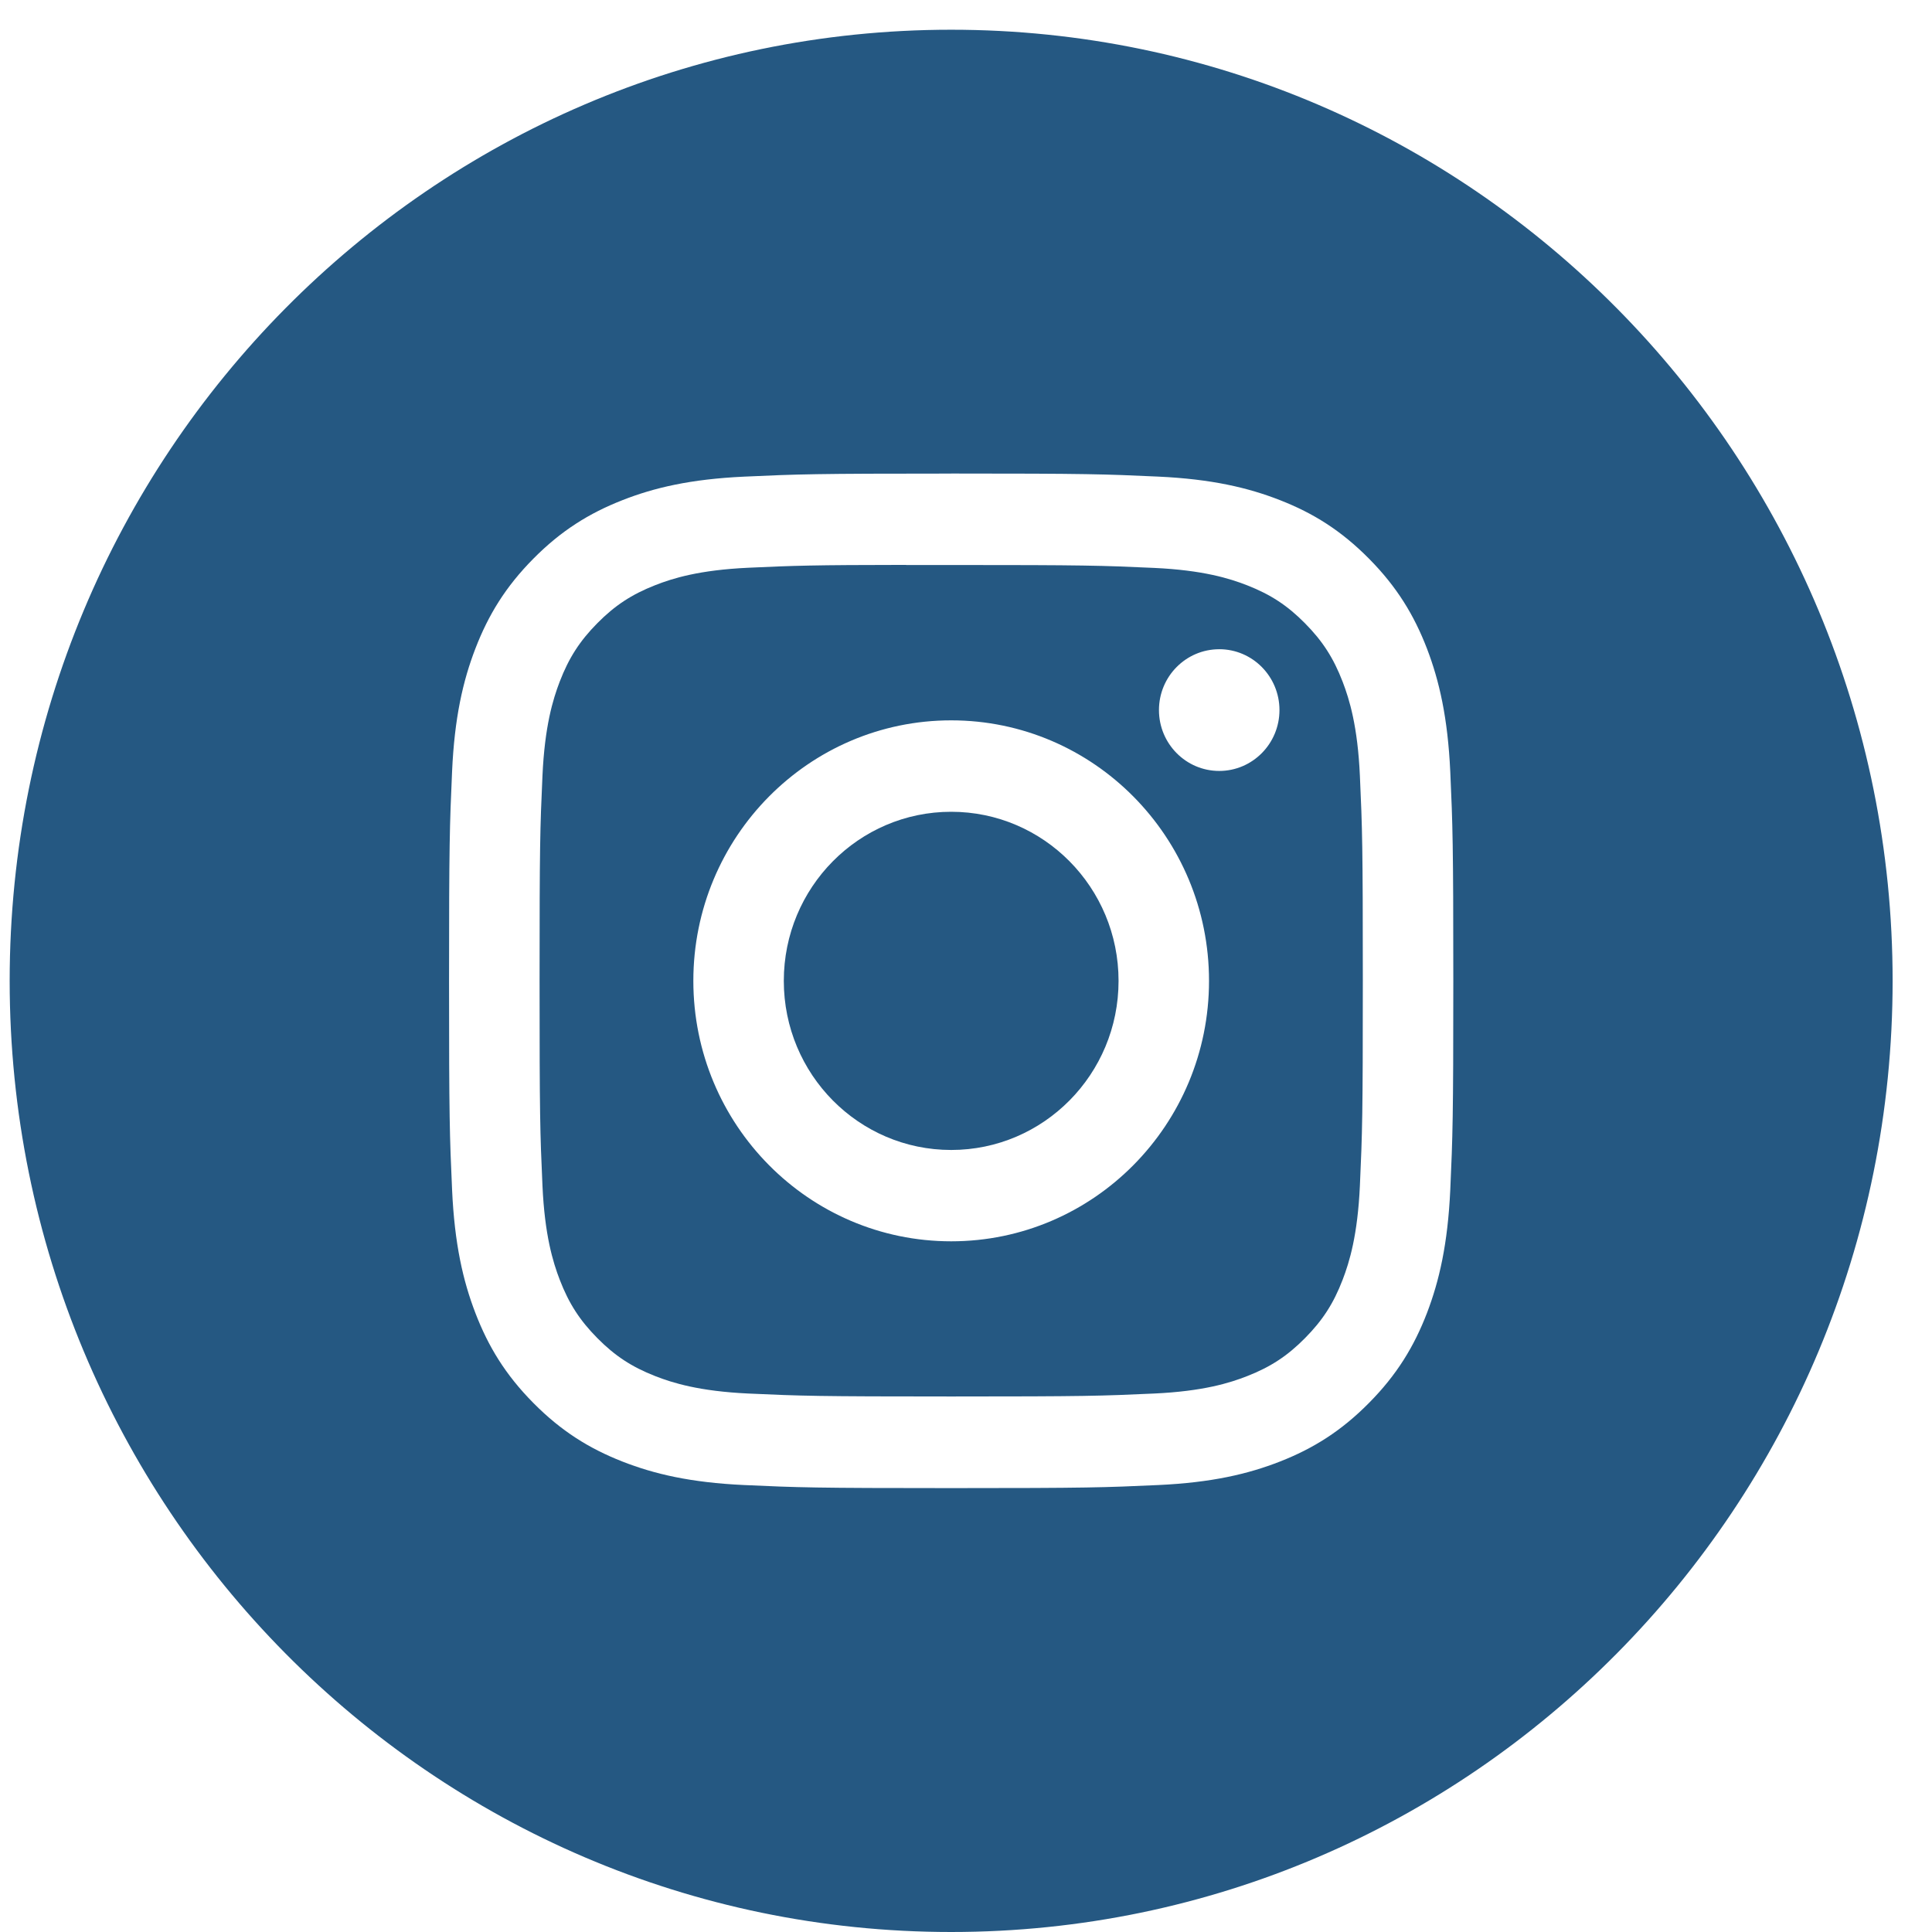 <?xml version="1.0" encoding="UTF-8"?>
<!DOCTYPE svg PUBLIC "-//W3C//DTD SVG 1.1//EN" "http://www.w3.org/Graphics/SVG/1.1/DTD/svg11.dtd">
<!-- Creator: CorelDRAW 2019 (64-Bit) -->
<svg xmlns="http://www.w3.org/2000/svg" xml:space="preserve" width="0.903in" height="0.903in" version="1.1" style="shape-rendering:geometricPrecision; text-rendering:geometricPrecision; image-rendering:optimizeQuality; fill-rule:evenodd; clip-rule:evenodd"
viewBox="0 0 902.77 902.77"
 xmlns:xlink="http://www.w3.org/1999/xlink"
 xmlns:xodm="http://www.corel.com/coreldraw/odm/2003">
 <defs>
  <style type="text/css">
   <![CDATA[
    .fil0 {fill:#255882;fill-rule:nonzero}
   ]]>
  </style>
 </defs>
 <g id="Layer_x0020_1">
  <g id="_1489933776">
   <path class="fil0" d="M4.52 458.33c0,-245.46 196.96,-444.44 439.93,-444.44 242.96,0 439.92,198.99 439.92,444.44 0,245.46 -196.96,444.44 -439.92,444.44 -242.96,0 -439.93,-198.98 -439.93,-444.44zm439.94 -237.04c-63.72,0 -71.72,0.28 -96.74,1.43 -24.98,1.16 -42.03,5.15 -56.94,11.02 -15.43,6.06 -28.52,14.15 -41.56,27.33 -13.05,13.17 -21.07,26.4 -27.08,41.98 -5.81,15.08 -9.78,32.31 -10.9,57.53 -1.12,25.28 -1.41,33.37 -1.41,97.74 0,64.37 0.28,72.43 1.42,97.71 1.15,25.24 5.1,42.46 10.9,57.53 6,15.59 14.01,28.82 27.06,41.99 13.04,13.19 26.13,21.3 41.55,27.36 14.93,5.86 31.98,9.86 56.96,11.01 25.03,1.15 33.02,1.43 96.74,1.43 63.72,0 71.7,-0.28 96.72,-1.43 24.98,-1.15 42.05,-5.15 56.98,-11.01 15.43,-6.06 28.5,-14.17 41.53,-27.36 13.05,-13.17 21.07,-26.4 27.08,-41.99 5.77,-15.07 9.73,-32.3 10.9,-57.53 1.13,-25.29 1.42,-33.35 1.42,-97.72 0,-64.38 -0.29,-72.46 -1.42,-97.74 -1.17,-25.24 -5.13,-42.46 -10.9,-57.53 -6.01,-15.59 -14.03,-28.81 -27.08,-41.99 -13.05,-13.19 -26.1,-21.29 -41.55,-27.33 -14.96,-5.86 -32.02,-9.86 -57,-11.02 -25.03,-1.15 -33,-1.43 -96.74,-1.43l0.07 0z"/>
   <path class="fil0" d="M423.42 264.01c6.25,-0.01 13.22,0 21.05,0 62.65,0 70.07,0.23 94.81,1.36 22.87,1.06 35.29,4.92 43.56,8.16 10.95,4.3 18.76,9.43 26.96,17.73 8.21,8.3 13.3,16.2 17.56,27.26 3.21,8.35 7.04,20.89 8.08,44 1.13,24.98 1.37,32.49 1.37,95.75 0,63.26 -0.24,70.77 -1.37,95.76 -1.05,23.11 -4.87,35.65 -8.08,44 -4.25,11.06 -9.35,18.94 -17.56,27.23 -8.21,8.3 -16.01,13.43 -26.96,17.73 -8.26,3.26 -20.69,7.11 -43.56,8.17 -24.74,1.13 -32.17,1.38 -94.81,1.38 -62.65,0 -70.07,-0.25 -94.81,-1.38 -22.87,-1.07 -35.29,-4.93 -43.56,-8.17 -10.95,-4.3 -18.77,-9.43 -26.98,-17.73 -8.21,-8.3 -13.3,-16.18 -17.56,-27.24 -3.21,-8.35 -7.04,-20.89 -8.08,-44 -1.13,-24.98 -1.35,-32.49 -1.35,-95.79 0,-63.3 0.22,-70.77 1.35,-95.76 1.05,-23.11 4.87,-35.65 8.08,-44.01 4.26,-11.06 9.35,-18.96 17.56,-27.26 8.21,-8.3 16.03,-13.43 26.98,-17.74 8.27,-3.26 20.69,-7.11 43.56,-8.17 21.65,-0.99 30.04,-1.29 73.76,-1.33l0 0.06zm146.29 39.36c-15.54,0 -28.16,12.72 -28.16,28.43 0,15.7 12.61,28.44 28.16,28.44 15.54,0 28.15,-12.74 28.15,-28.44 0,-15.7 -12.61,-28.44 -28.15,-28.44l0 0.01zm-125.24 33.23c-66.54,0 -120.49,54.5 -120.49,121.73 0,67.22 53.95,121.7 120.49,121.7 66.54,0 120.47,-54.48 120.47,-121.7 0,-67.23 -53.94,-121.73 -120.48,-121.73l0 0z"/>
   <path class="fil0" d="M444.46 379.32c43.19,0 78.21,35.37 78.21,79.02 0,43.63 -35.02,79.01 -78.21,79.01 -43.2,0 -78.21,-35.38 -78.21,-79.01 0,-43.64 35.01,-79.02 78.21,-79.02l0 0z"/>
  </g>
 </g>
</svg>
